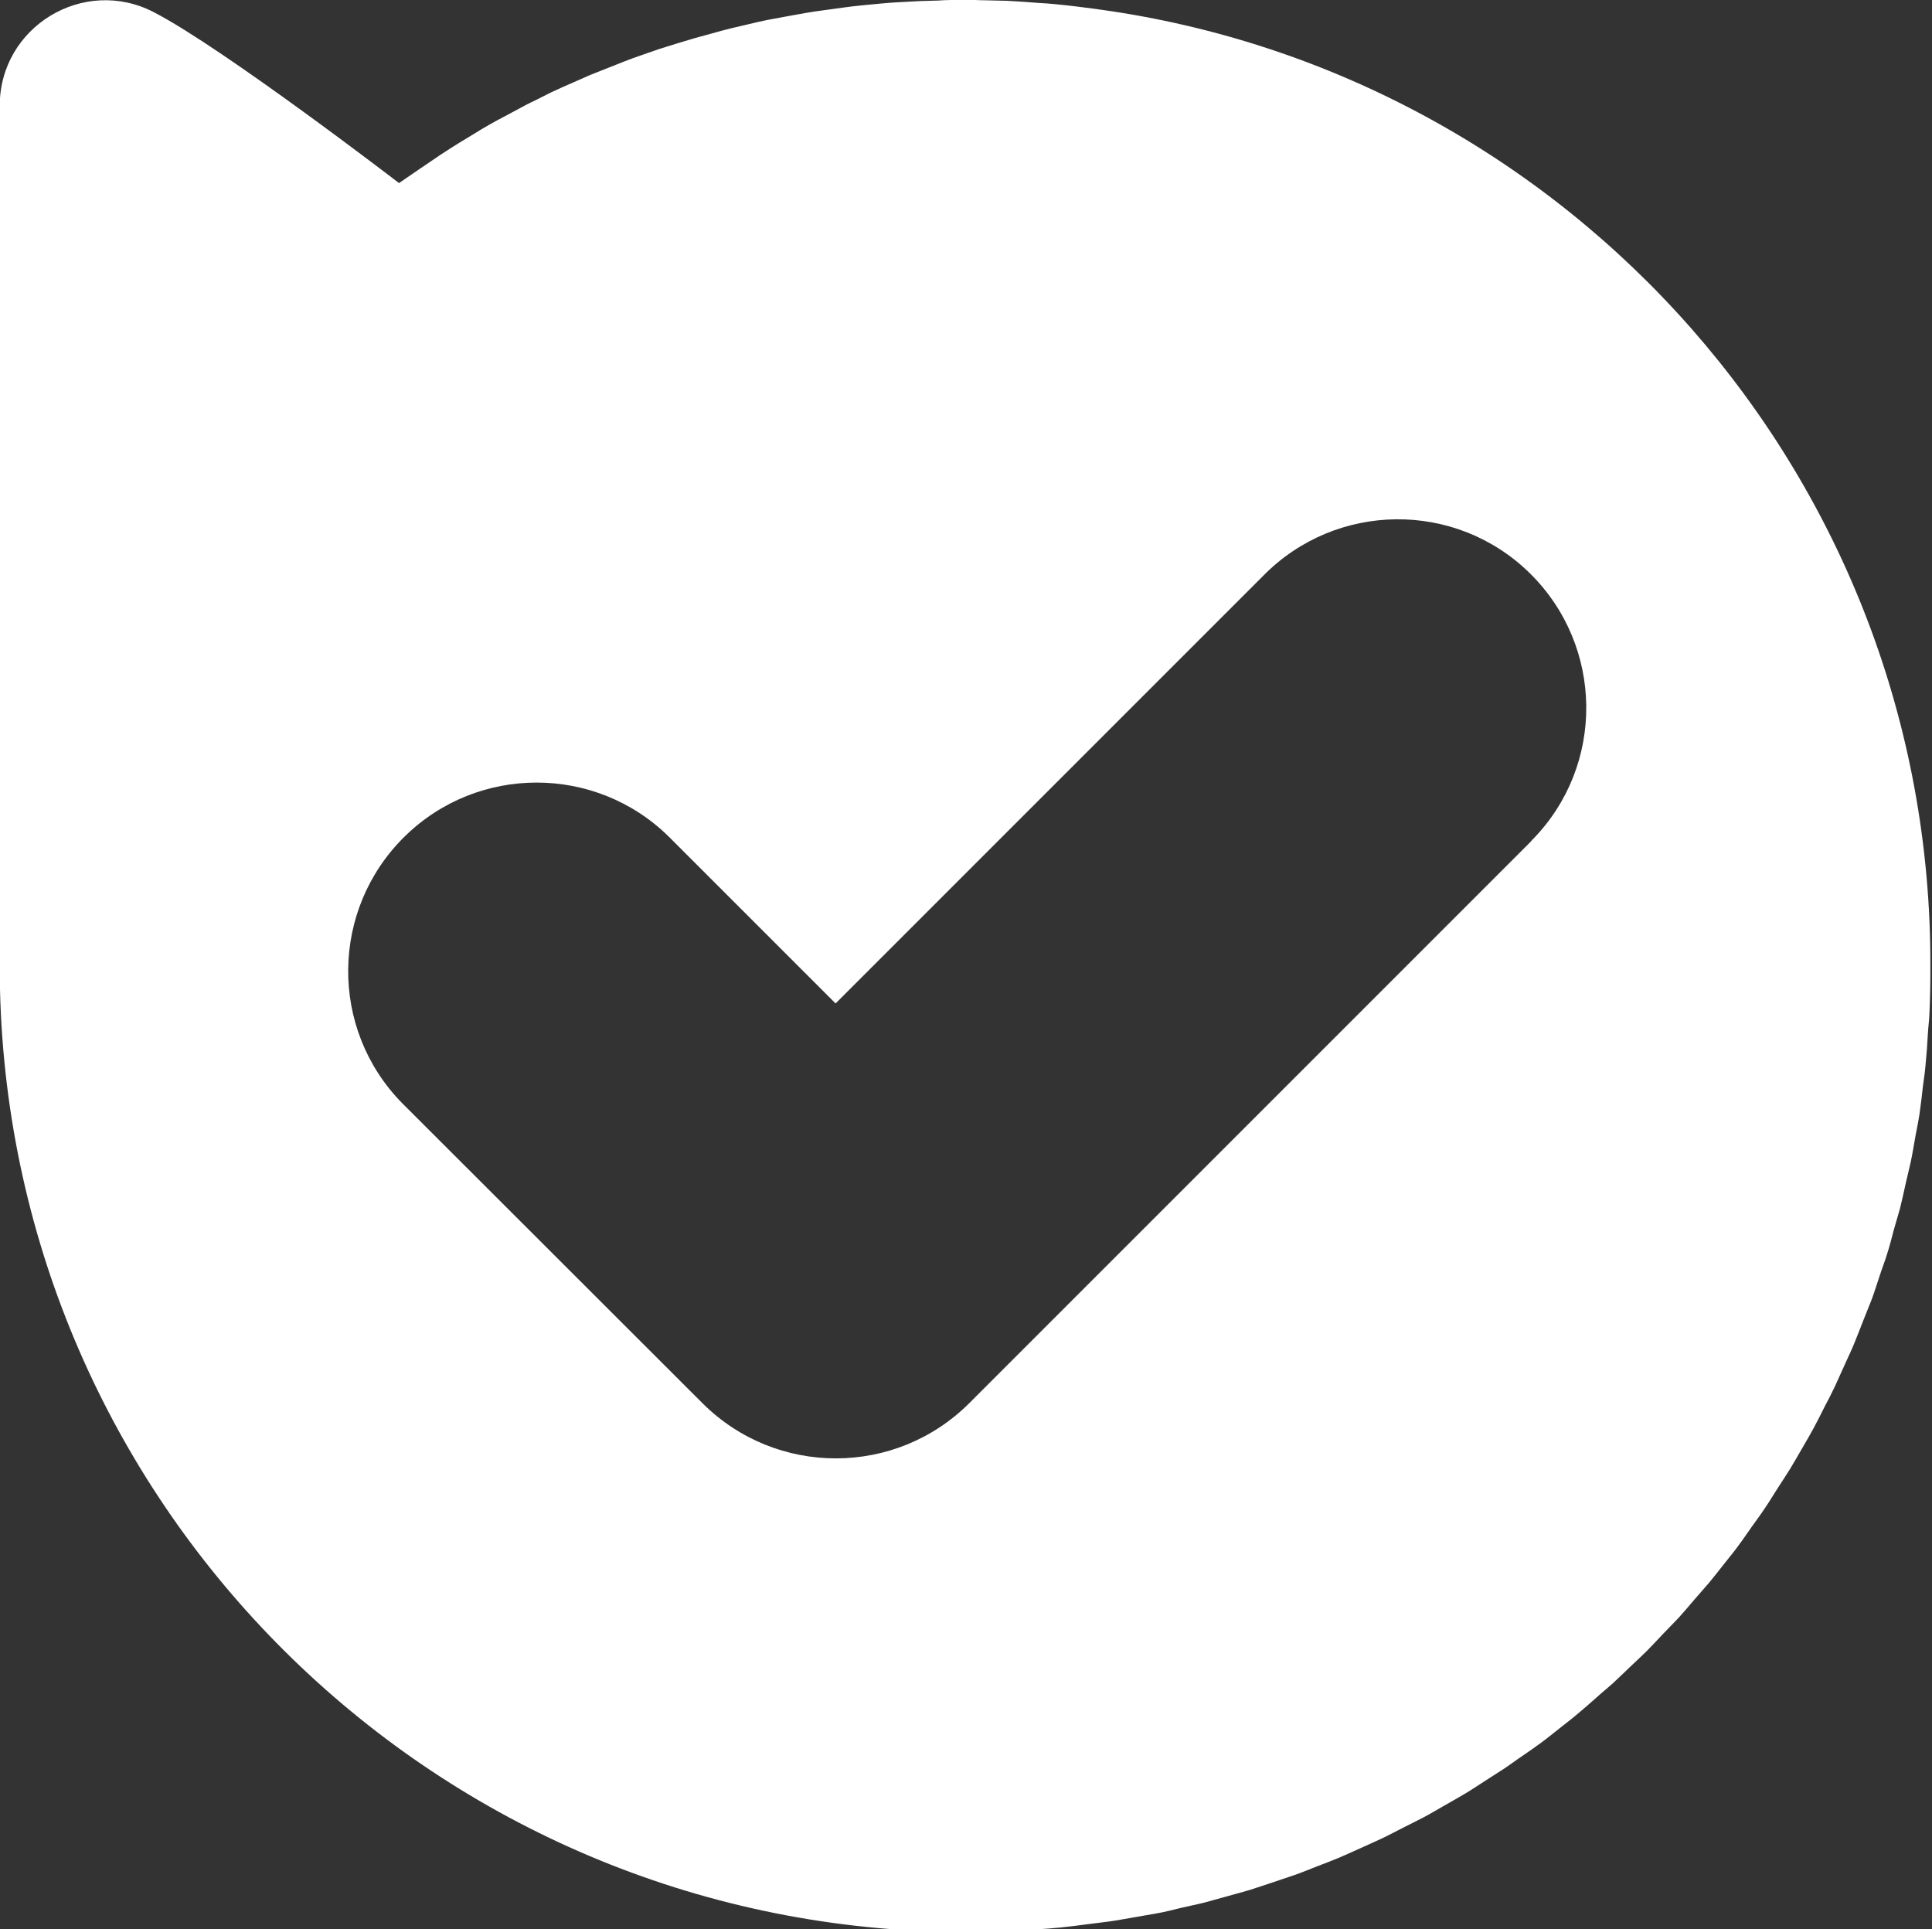 <?xml version="1.0" encoding="utf-8"?>
<!-- Generator: Adobe Illustrator 22.1.0, SVG Export Plug-In . SVG Version: 6.00 Build 0)  -->
<svg version="1.1" id="Layer_1" xmlns="http://www.w3.org/2000/svg" xmlns:xlink="http://www.w3.org/1999/xlink" x="0px" y="0px"
	 viewBox="0 0 710.3 709.3" style="enable-background:new 0 0 710.3 709.3;" xml:space="preserve">
<rect x="0" y="0" width="710.3" height="709.3" fill="#333333" stroke="none"/>
<style type="text/css">
	.st0{fill:#FFFFFF;}
</style>
<path class="st0" d="M404.3,3.5c-0.2,0-0.4,0-0.6-0.1C398.4,2.7,393,2,387.6,1.5c-1.8-0.2-3.7-0.3-5.5-0.4
	c-3.9-0.3-7.8-0.6-11.8-0.8c-2.8-0.1-5.5-0.1-8.3-0.2c-2.3,0-4.6-0.2-7-0.2c-1.1,0-2.1,0.1-3.2,0.1c-0.7,0-1.5,0-2.2,0
	c-1.6,0-3.2,0.1-4.7,0.2c-2.3,0.1-4.6,0.1-6.8,0.2c-2.5,0.1-4.9,0.3-7.4,0.4c-2.3,0.1-4.5,0.3-6.8,0.5c-2.5,0.2-4.9,0.5-7.3,0.7
	c-2.2,0.2-4.5,0.5-6.7,0.8c-2.4,0.3-4.8,0.7-7.3,1c-2.2,0.3-4.4,0.6-6.6,1c-2.4,0.4-4.8,0.9-7.2,1.3c-2.2,0.4-4.3,0.8-6.5,1.2
	c-2.4,0.5-4.7,1-7.1,1.6c-2.1,0.5-4.3,1-6.4,1.5c-2.4,0.6-4.7,1.2-7.1,1.9c-2.1,0.6-4.1,1.1-6.2,1.7c-2.3,0.7-4.6,1.4-7,2.1
	c-2,0.6-4.1,1.3-6.1,1.9c-2.3,0.8-4.6,1.6-6.9,2.4c-2,0.7-4,1.4-6,2.2c-2.3,0.9-4.5,1.8-6.8,2.7c-1.9,0.8-3.9,1.5-5.8,2.3
	c-2.3,1-4.5,2-6.8,3c-1.9,0.8-3.7,1.6-5.6,2.5c-2.3,1-4.5,2.2-6.7,3.3c-1.8,0.9-3.6,1.7-5.4,2.7c-2.2,1.2-4.5,2.4-6.7,3.6
	c-1.7,0.9-3.5,1.8-5.2,2.8c-2.3,1.3-4.5,2.6-6.7,4c-1.6,1-3.2,1.9-4.8,2.9c-2.4,1.5-4.8,3-7.2,4.6c-1.4,0.9-15.1,10.3-15.1,10.3
	S82.4,17.9,56.6,4.5S-0.1,9.8-0.1,38.9v316.3c0,188.3,146.5,342.2,331.7,354.3c1.1,0.1,2.1,0.2,3.2,0.2c3.6,0.2,7.1,0.3,10.7,0.4
	c2.2,0.1,4.4,0.2,6.6,0.2h1.4c0.5,0,0.9,0,1.4,0c2.7,0,5.3-0.2,8-0.2c3-0.1,6-0.1,9-0.2s6.2-0.4,9.3-0.6s5.9-0.4,8.8-0.7
	c3.1-0.3,6.1-0.7,9.1-1.1s5.8-0.7,8.7-1.1s6-1,9-1.5s5.7-1,8.6-1.5s5.9-1.3,8.8-2s5.6-1.2,8.4-1.9c2.9-0.8,5.8-1.6,8.7-2.4
	s5.5-1.5,8.2-2.3c2.9-0.9,5.7-1.9,8.5-2.8c2.7-0.9,5.4-1.8,8-2.7s5.5-2.1,8.3-3.2s5.3-2,7.9-3.1s5.4-2.4,8.1-3.6s5.1-2.3,7.7-3.5
	s5.3-2.7,7.9-4s5-2.5,7.5-3.8s5.1-2.9,7.6-4.3s4.9-2.8,7.3-4.2s4.9-3.1,7.4-4.7s4.7-3,7-4.5s4.8-3.4,7.2-5s4.6-3.2,6.8-4.8
	s4.6-3.6,6.9-5.4s4.4-3.4,6.5-5.2s4.5-3.8,6.7-5.8s4.2-3.6,6.2-5.4c2.2-2,4.3-4.1,6.4-6.1c2-1.9,4-3.7,6-5.7
	c2.1-2.1,4.1-4.3,6.1-6.4c1.9-2,3.8-3.9,5.7-5.9c2-2.2,3.9-4.5,5.8-6.7c1.8-2.1,3.6-4.1,5.4-6.2c1.9-2.3,3.7-4.6,5.5-6.9
	s3.5-4.3,5.1-6.5c1.8-2.4,3.4-4.8,5.1-7.2s3.3-4.5,4.8-6.8c1.7-2.5,3.2-5,4.8-7.5c1.5-2.3,3-4.6,4.5-7c1.5-2.5,3-5.1,4.5-7.7
	c1.4-2.4,2.8-4.8,4.1-7.2c1.4-2.7,2.8-5.3,4.1-8c1.3-2.4,2.5-4.8,3.7-7.3c1.3-2.8,2.5-5.6,3.8-8.4c1.1-2.5,2.3-4.9,3.3-7.4
	c1.2-2.9,2.3-5.8,3.4-8.6c1-2.5,2-5,3-7.5c1.1-2.9,2-6,3-8.9c0.8-2.5,1.8-5,2.6-7.6c1-3.1,1.8-6.2,2.6-9.3c0.7-2.5,1.5-5.1,2.2-7.6
	c0.8-3.2,1.5-6.4,2.2-9.6c0.6-2.6,1.2-5.1,1.8-7.7c0.7-3.3,1.2-6.6,1.8-9.9c0.5-2.5,1-5,1.4-7.6c0.5-3.5,0.9-7,1.3-10.5
	c0.3-2.4,0.7-4.8,0.9-7.3c0.4-4,0.7-8,0.9-12c0.1-2,0.4-4.1,0.5-6.1c0.3-5.7,0.4-11.5,0.4-17.4c0-0.3,0-0.6,0-1
	C710.3,175.7,577.1,27.4,404.3,3.5z M562.5,309.7L356.3,515.9c-27.1,27-70.9,27-98,0L147.8,405.5c-26.8-27.3-26.3-71.2,1-98
	c26.9-26.4,70.1-26.4,97,0l61.4,61.4l157.2-157.2c26.8-27.3,70.7-27.8,98-1c27.3,26.8,27.8,70.7,1,98
	C563.1,309,562.8,309.4,562.5,309.7z"/>
</svg>
